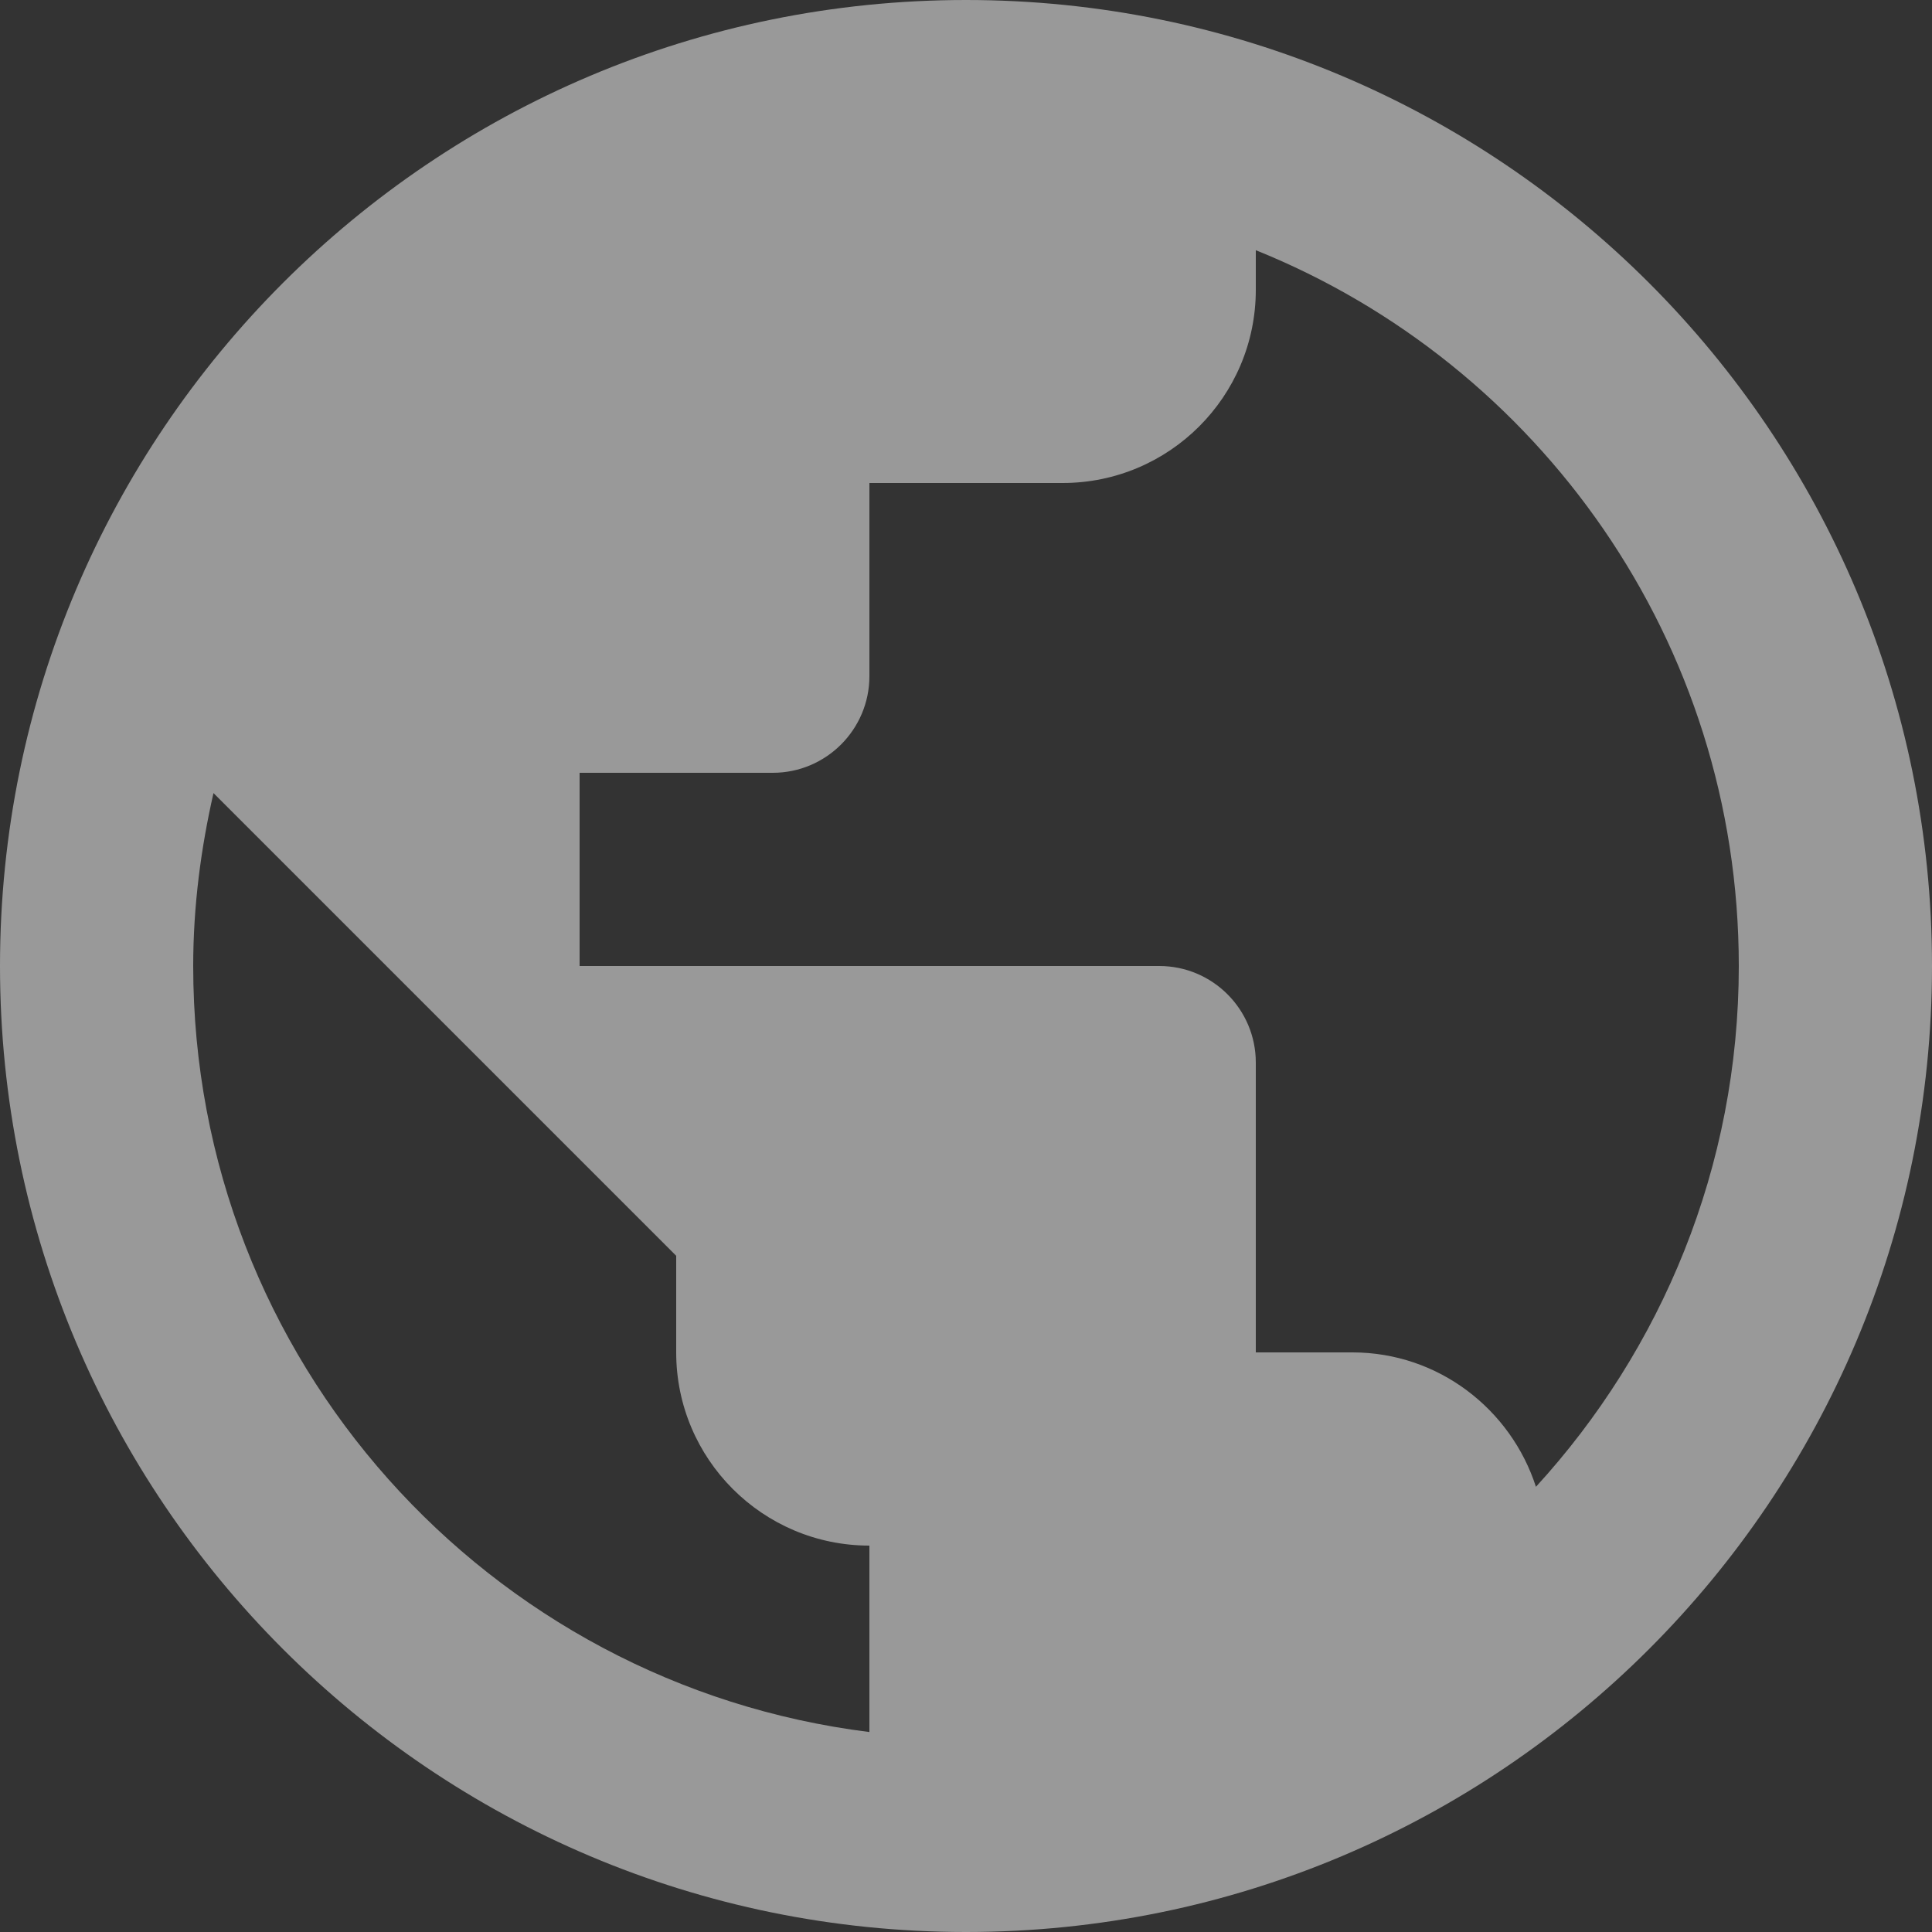 <?xml version="1.0" encoding="UTF-8"?>
<svg width="14px" height="14px" viewBox="0 0 14 14" version="1.1" xmlns="http://www.w3.org/2000/svg" xmlns:xlink="http://www.w3.org/1999/xlink">
    <rect x="0" y="0" width="14" height="14" fill="#333333" stroke="none"/>
    <!-- Generator: Sketch 3.6 (26304) - http://www.bohemiancoding.com/sketch -->
    <title>Page 1</title>
    <desc>Created with Sketch.</desc>
    <defs></defs>
    <g id="Page-1" stroke="none" stroke-width="1" fill="none" fill-rule="evenodd" opacity="0.5">
        <g id="Mobile---Preaching---Watch-Copy-27" transform="translate(-255, -12)" fill="#FFFFFF">
            <path d="M262,12 C258.134,12 255,15.134 255,19 C255,22.866 258.134,26 262,26 C265.866,26 269,22.866 269,19 C269,15.134 265.866,12 262,12 M261.3,24.551 C258.535,24.207 256.4,21.856 256.4,19 C256.4,18.566 256.456,18.146 256.547,17.747 L259.9,21.1 L259.9,21.8 C259.9,22.573 260.527,23.2 261.3,23.2 M266.13,22.774 C265.949,22.213 265.424,21.8 264.8,21.8 L264.1,21.8 L264.1,19.7 C264.1,19.314 263.787,19 263.4,19 L259.2,19 L259.2,17.6 L260.6,17.6 C260.986,17.6 261.3,17.286 261.3,16.9 L261.3,15.5 L262.7,15.5 C263.473,15.5 264.1,14.873 264.1,14.1 L264.1,13.813 C266.151,14.639 267.6,16.648 267.6,19 C267.6,20.456 267.04,21.78 266.13,22.774" id="Page-1"></path>
        </g>
    </g>
</svg>